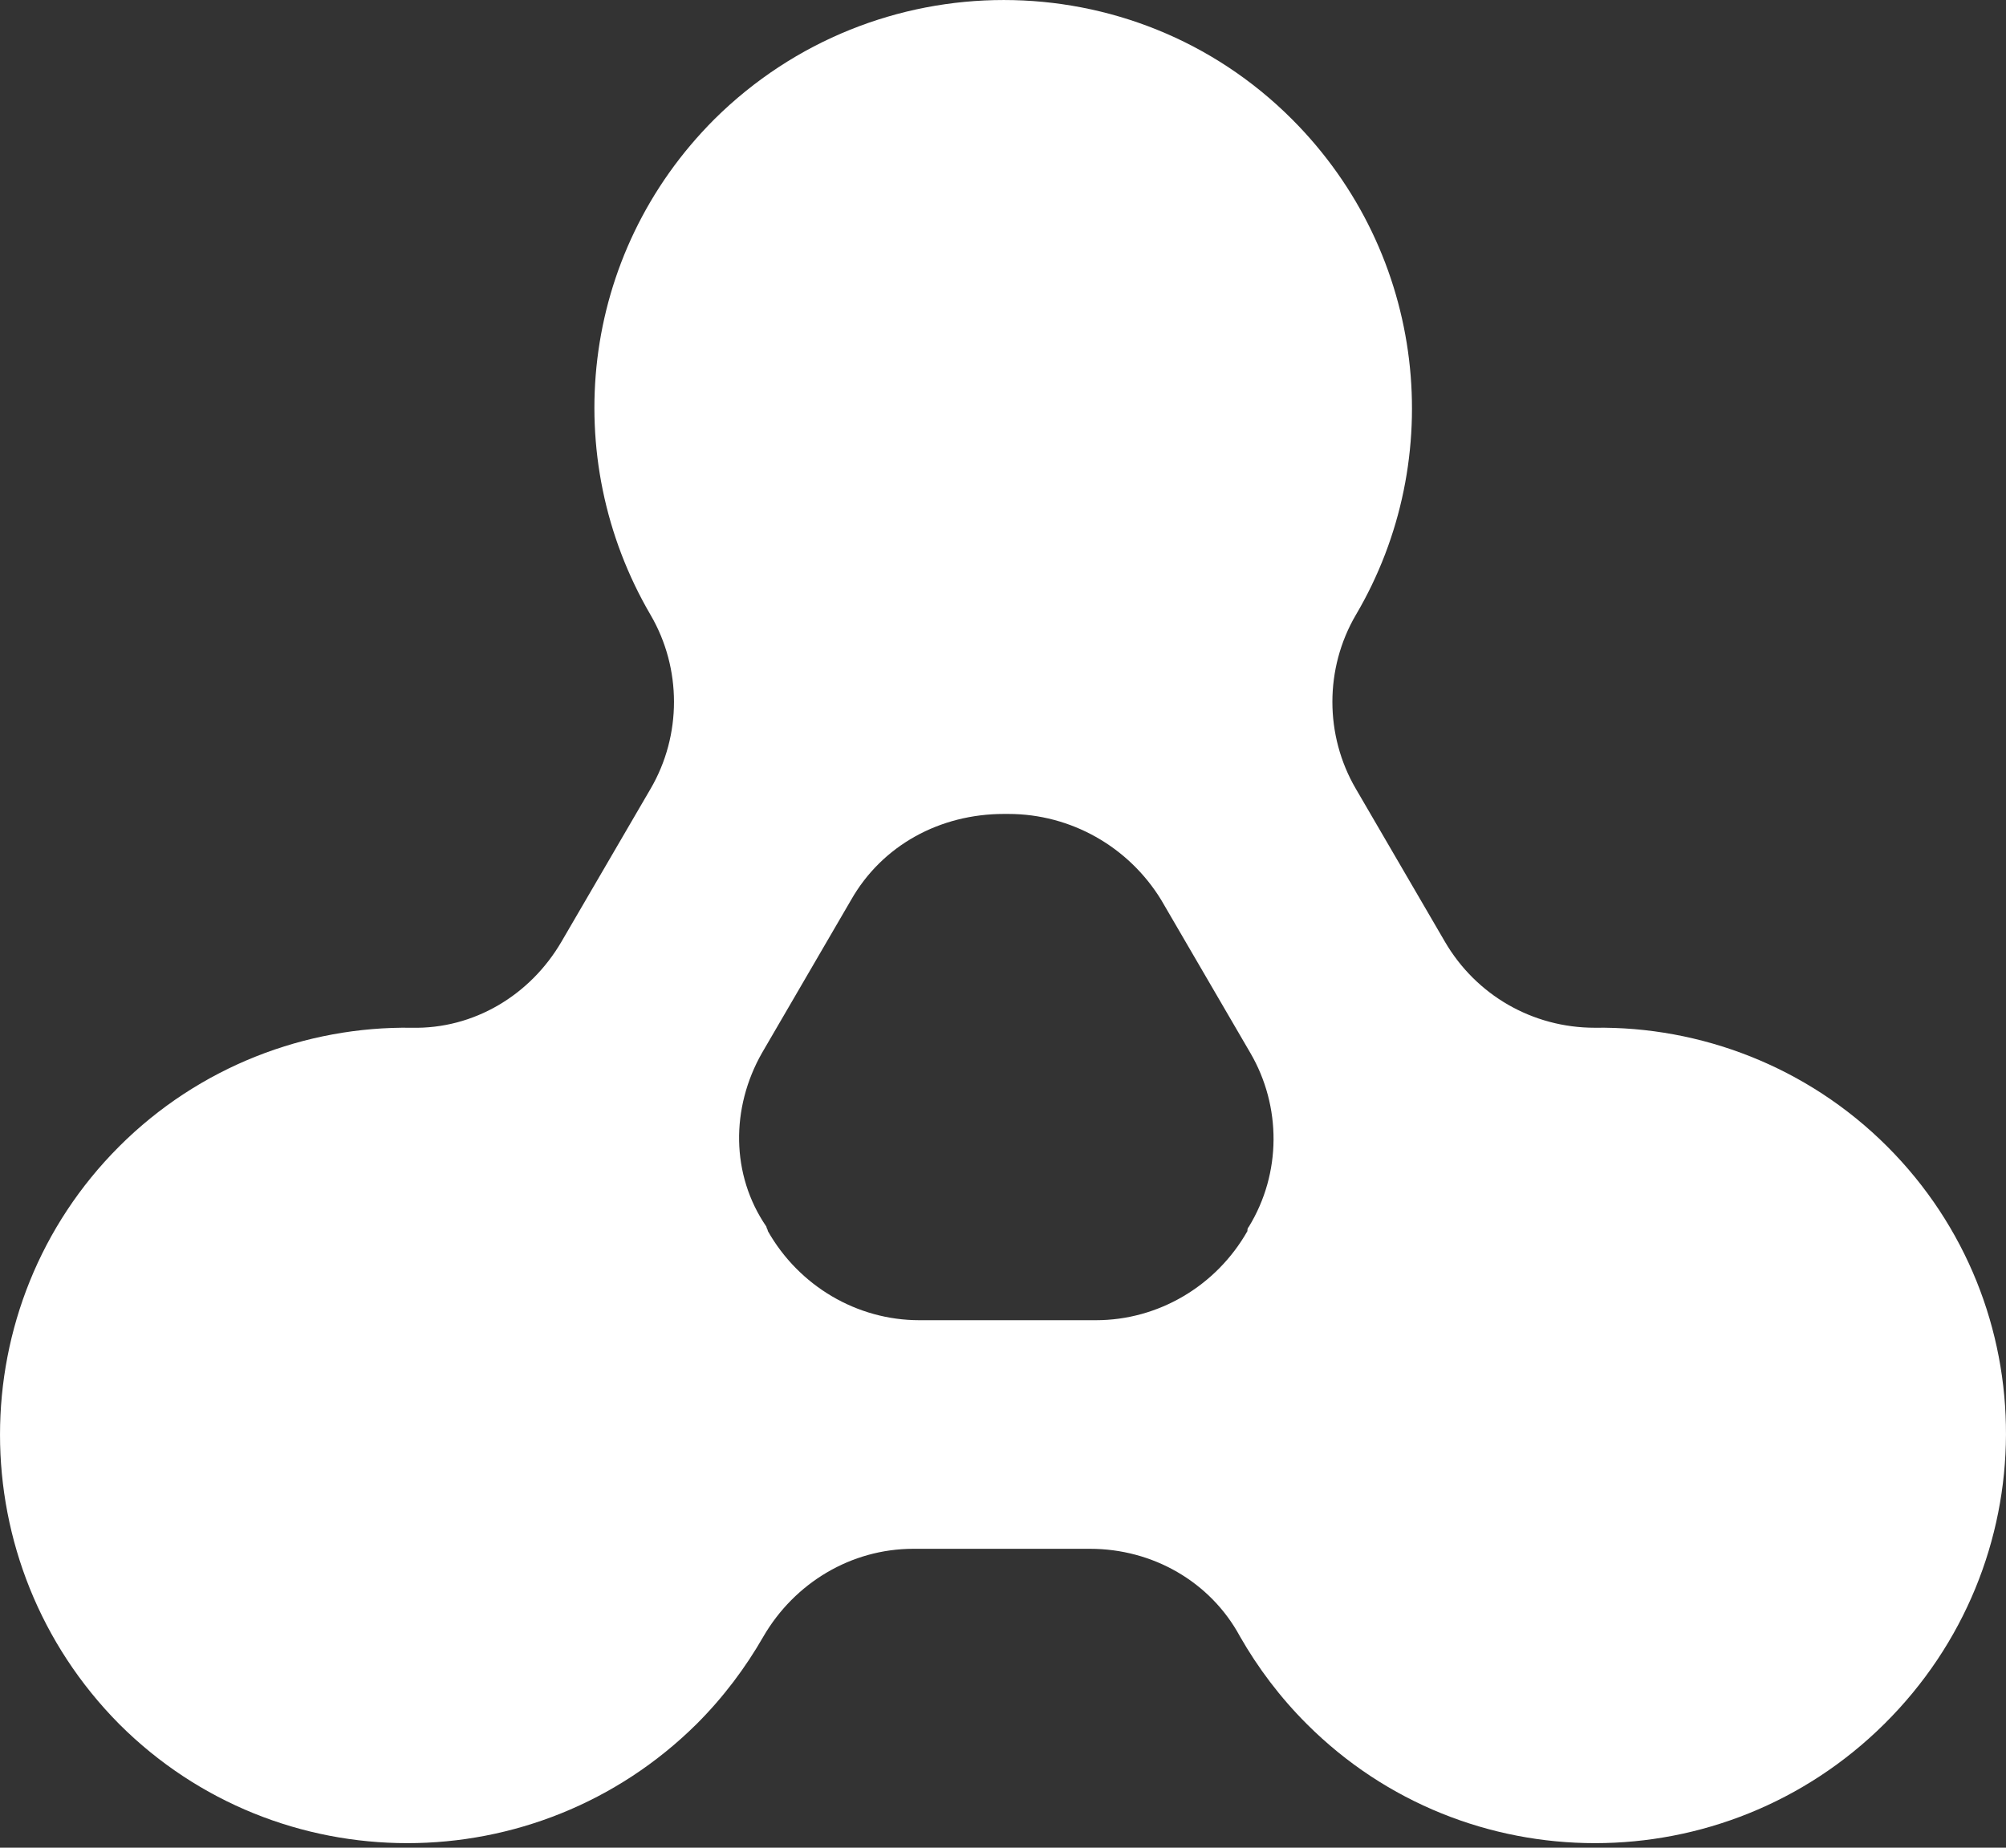 <svg width="38" height="35" viewBox="0 0 38 35" fill="none" xmlns="http://www.w3.org/2000/svg">
<rect x="0" y="0" width="38" height="35" fill="#333333" stroke="none"/>
<path d="M35.75 21.717C34.232 20.199 32.207 19.439 30.21 19.468C29.029 19.468 27.96 18.849 27.37 17.836L25.683 14.94C25.092 13.928 25.092 12.662 25.683 11.65C27.426 8.697 27.032 4.816 24.473 2.257C21.464 -0.752 16.571 -0.752 13.534 2.257C10.975 4.816 10.581 8.669 12.325 11.65C12.915 12.662 12.915 13.928 12.325 14.94L10.637 17.836C10.047 18.849 8.978 19.496 7.797 19.468C5.8 19.439 3.775 20.199 2.257 21.717C-0.752 24.726 -0.752 29.62 2.257 32.657C5.266 35.666 10.159 35.666 13.196 32.657C13.703 32.151 14.124 31.588 14.462 30.998C15.052 29.985 16.121 29.338 17.302 29.338H20.649C21.83 29.338 22.927 29.957 23.489 30.998C23.826 31.588 24.248 32.151 24.755 32.657C27.764 35.666 32.657 35.666 35.694 32.657C38.759 29.62 38.759 24.726 35.75 21.717ZM14.434 19.946L16.121 17.049C16.712 16.009 17.808 15.418 19.017 15.418C19.046 15.418 19.074 15.418 19.102 15.418C20.283 15.418 21.38 16.037 21.998 17.049L23.686 19.946C24.276 20.958 24.276 22.224 23.658 23.236C23.63 23.264 23.63 23.292 23.63 23.32C23.039 24.361 21.942 25.008 20.761 25.008H17.415C16.233 25.008 15.137 24.361 14.546 23.32C14.546 23.292 14.518 23.264 14.518 23.236C13.843 22.252 13.843 20.986 14.434 19.946Z" fill="white"/>
</svg>
